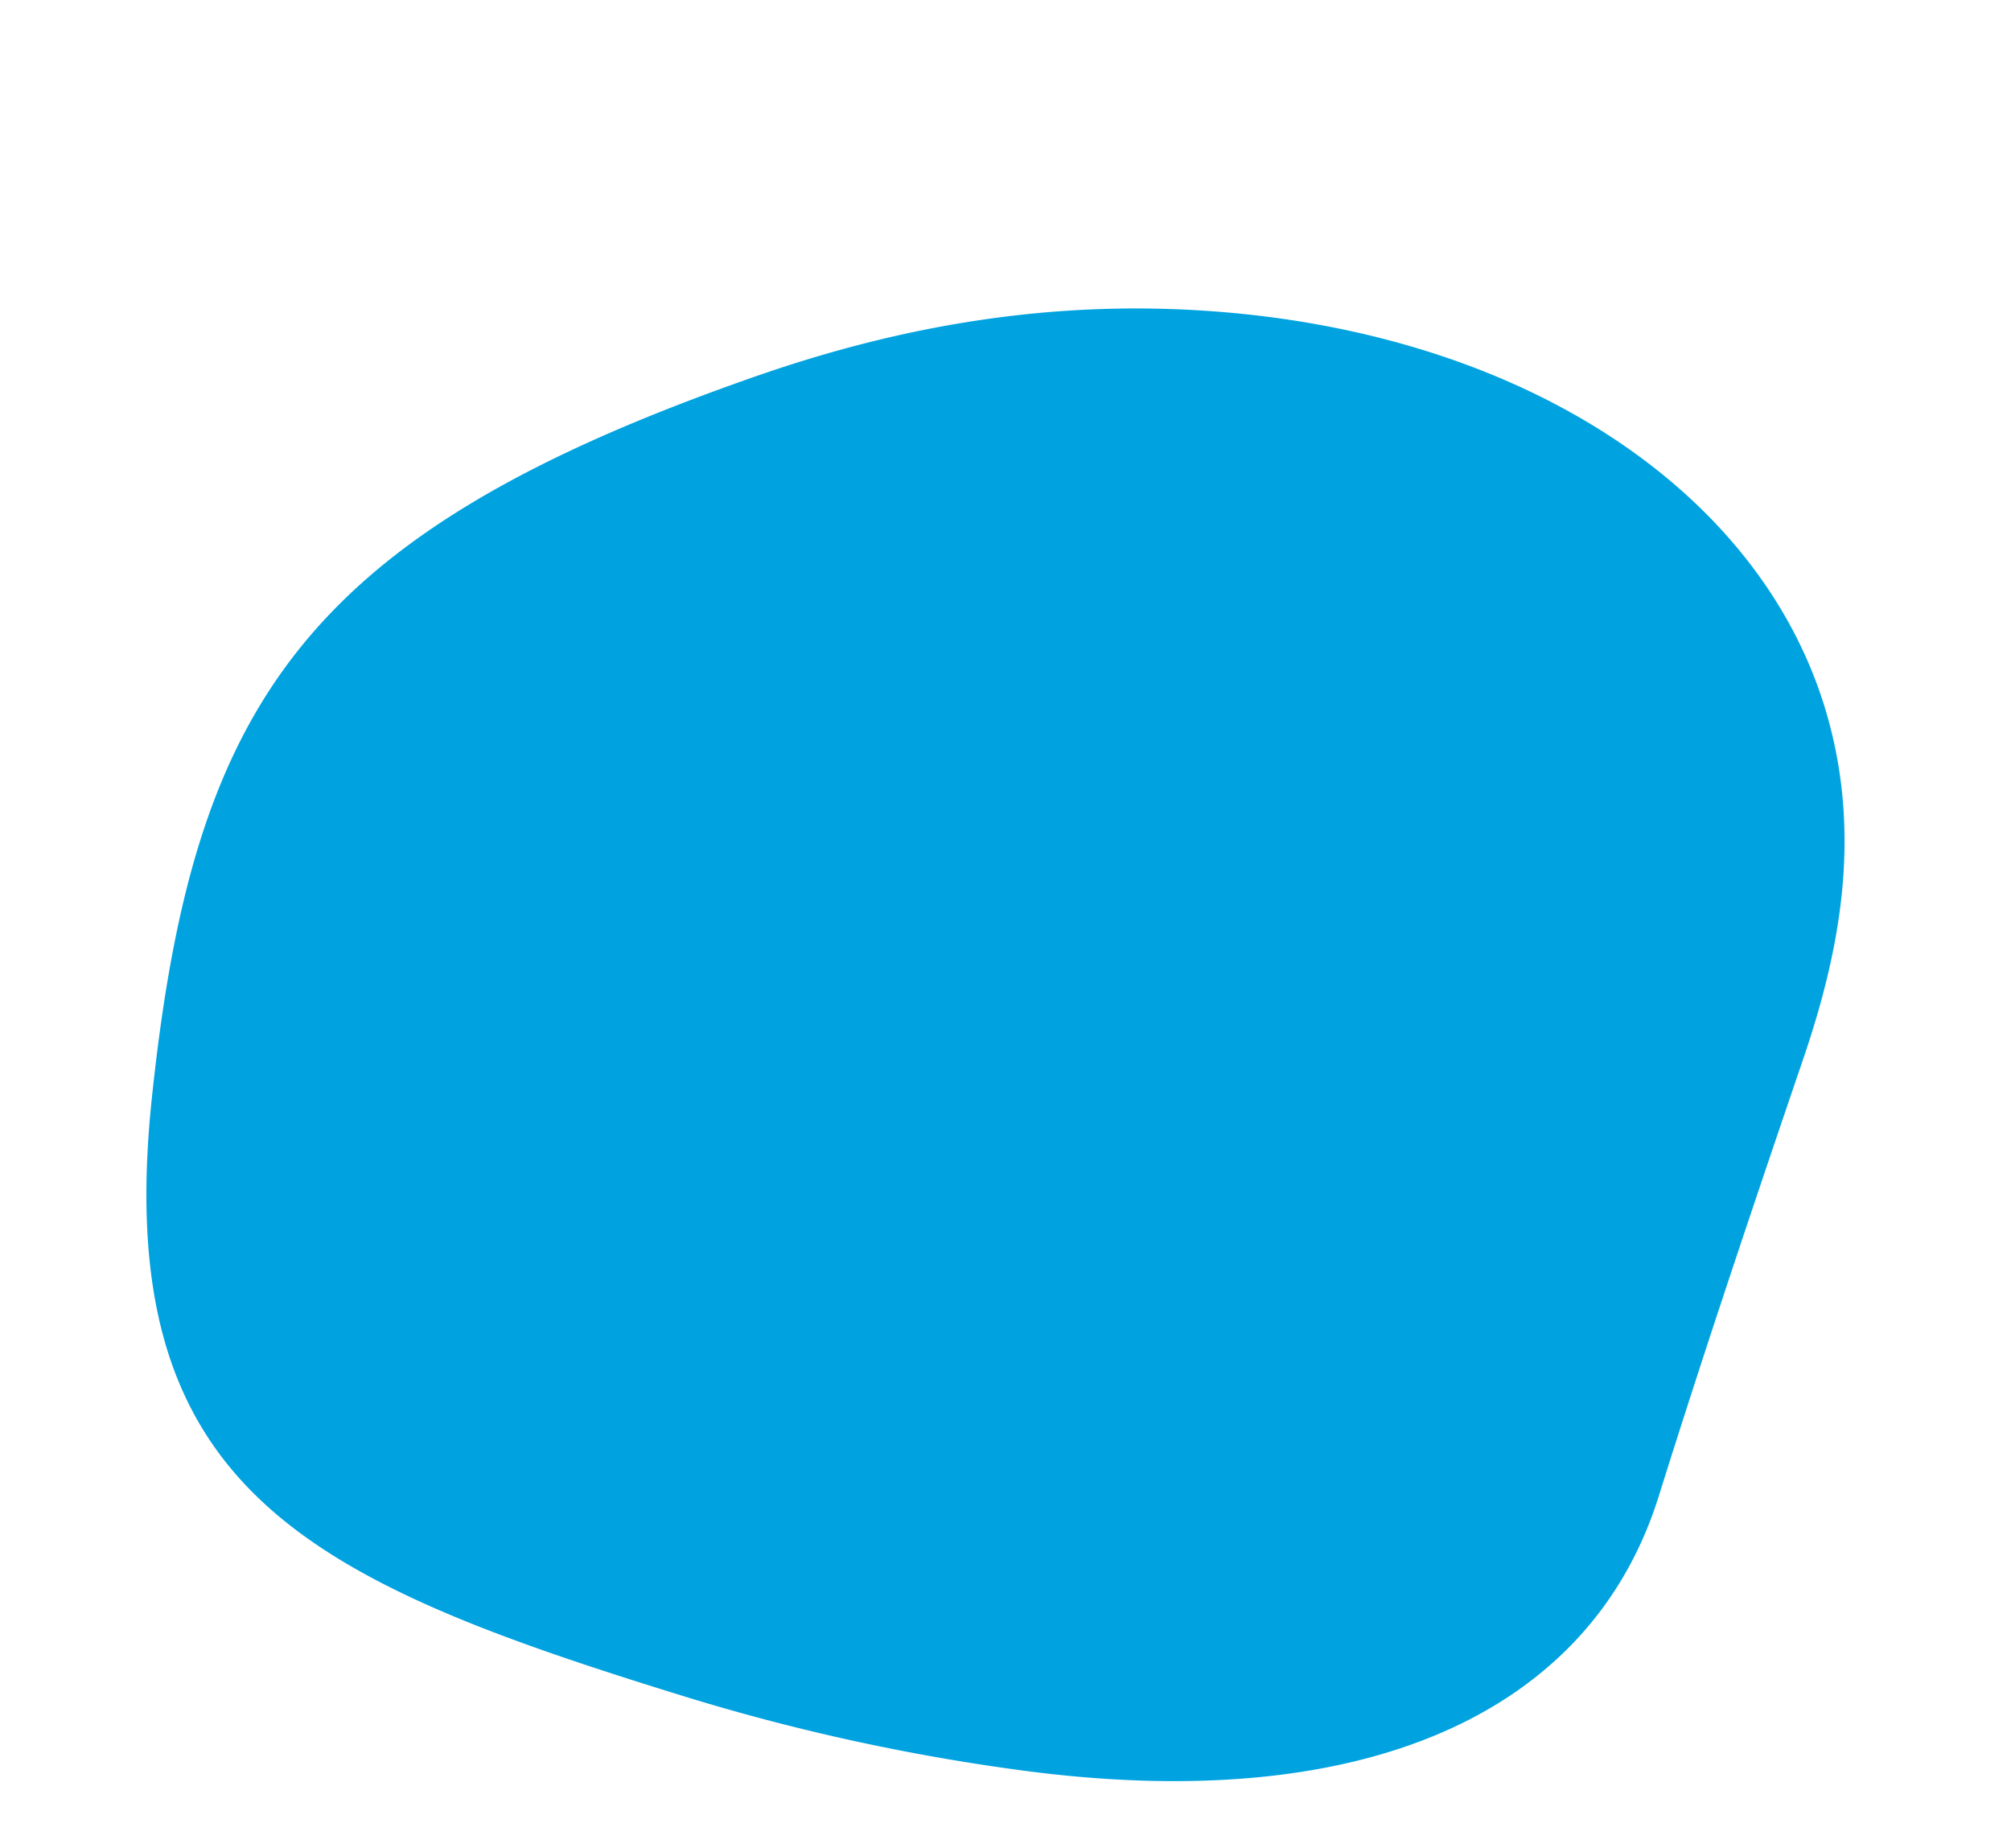 <svg xmlns="http://www.w3.org/2000/svg" xmlns:xlink="http://www.w3.org/1999/xlink" width="185" height="170" viewBox="0 0 185 170">
  <defs>
    <clipPath id="clip-path">
      <rect id="Rectangle_145" data-name="Rectangle 145" width="185" height="170" transform="translate(14119 -6390)" fill="none"/>
    </clipPath>
    <filter id="Path_1363" x="-10.5" y="2.5" width="204.785" height="185.644" filterUnits="userSpaceOnUse">
      <feOffset dy="10" input="SourceAlpha"/>
      <feGaussianBlur stdDeviation="7.5" result="blur"/>
      <feFlood flood-opacity="0.153"/>
      <feComposite operator="in" in2="blur"/>
      <feComposite in="SourceGraphic"/>
    </filter>
  </defs>
  <g id="Mask_Group_266" data-name="Mask Group 266" transform="translate(-14119 6390)" clip-path="url(#clip-path)">
    <g transform="matrix(1, 0, 0, 1, 14119, -6390)" filter="url(#Path_1363)">
      <path id="Path_1363-2" data-name="Path 1363" d="M154.89,60.01c-2.727,36.182-12.174,52.153-53.5,67.97-13.346,5.108-27.66,8.116-43.514,7.154-28.7-1.742-50.384-16.1-56.235-36.427C-1.368,88.279.119,78.194,3.228,68.112c4.155-13.5,8.265-27,12.064-40.552C20.969,7.327,41.613-2.65,73.087.607a191.662,191.662,0,0,1,30.856,5.772C139.36,16.14,157.617,23.828,154.89,60.01Z" transform="matrix(-1, -0.03, 0.03, -1, 167.06, 155.64)" fill="#00a3e0"/>
    </g>
  </g>
</svg>
